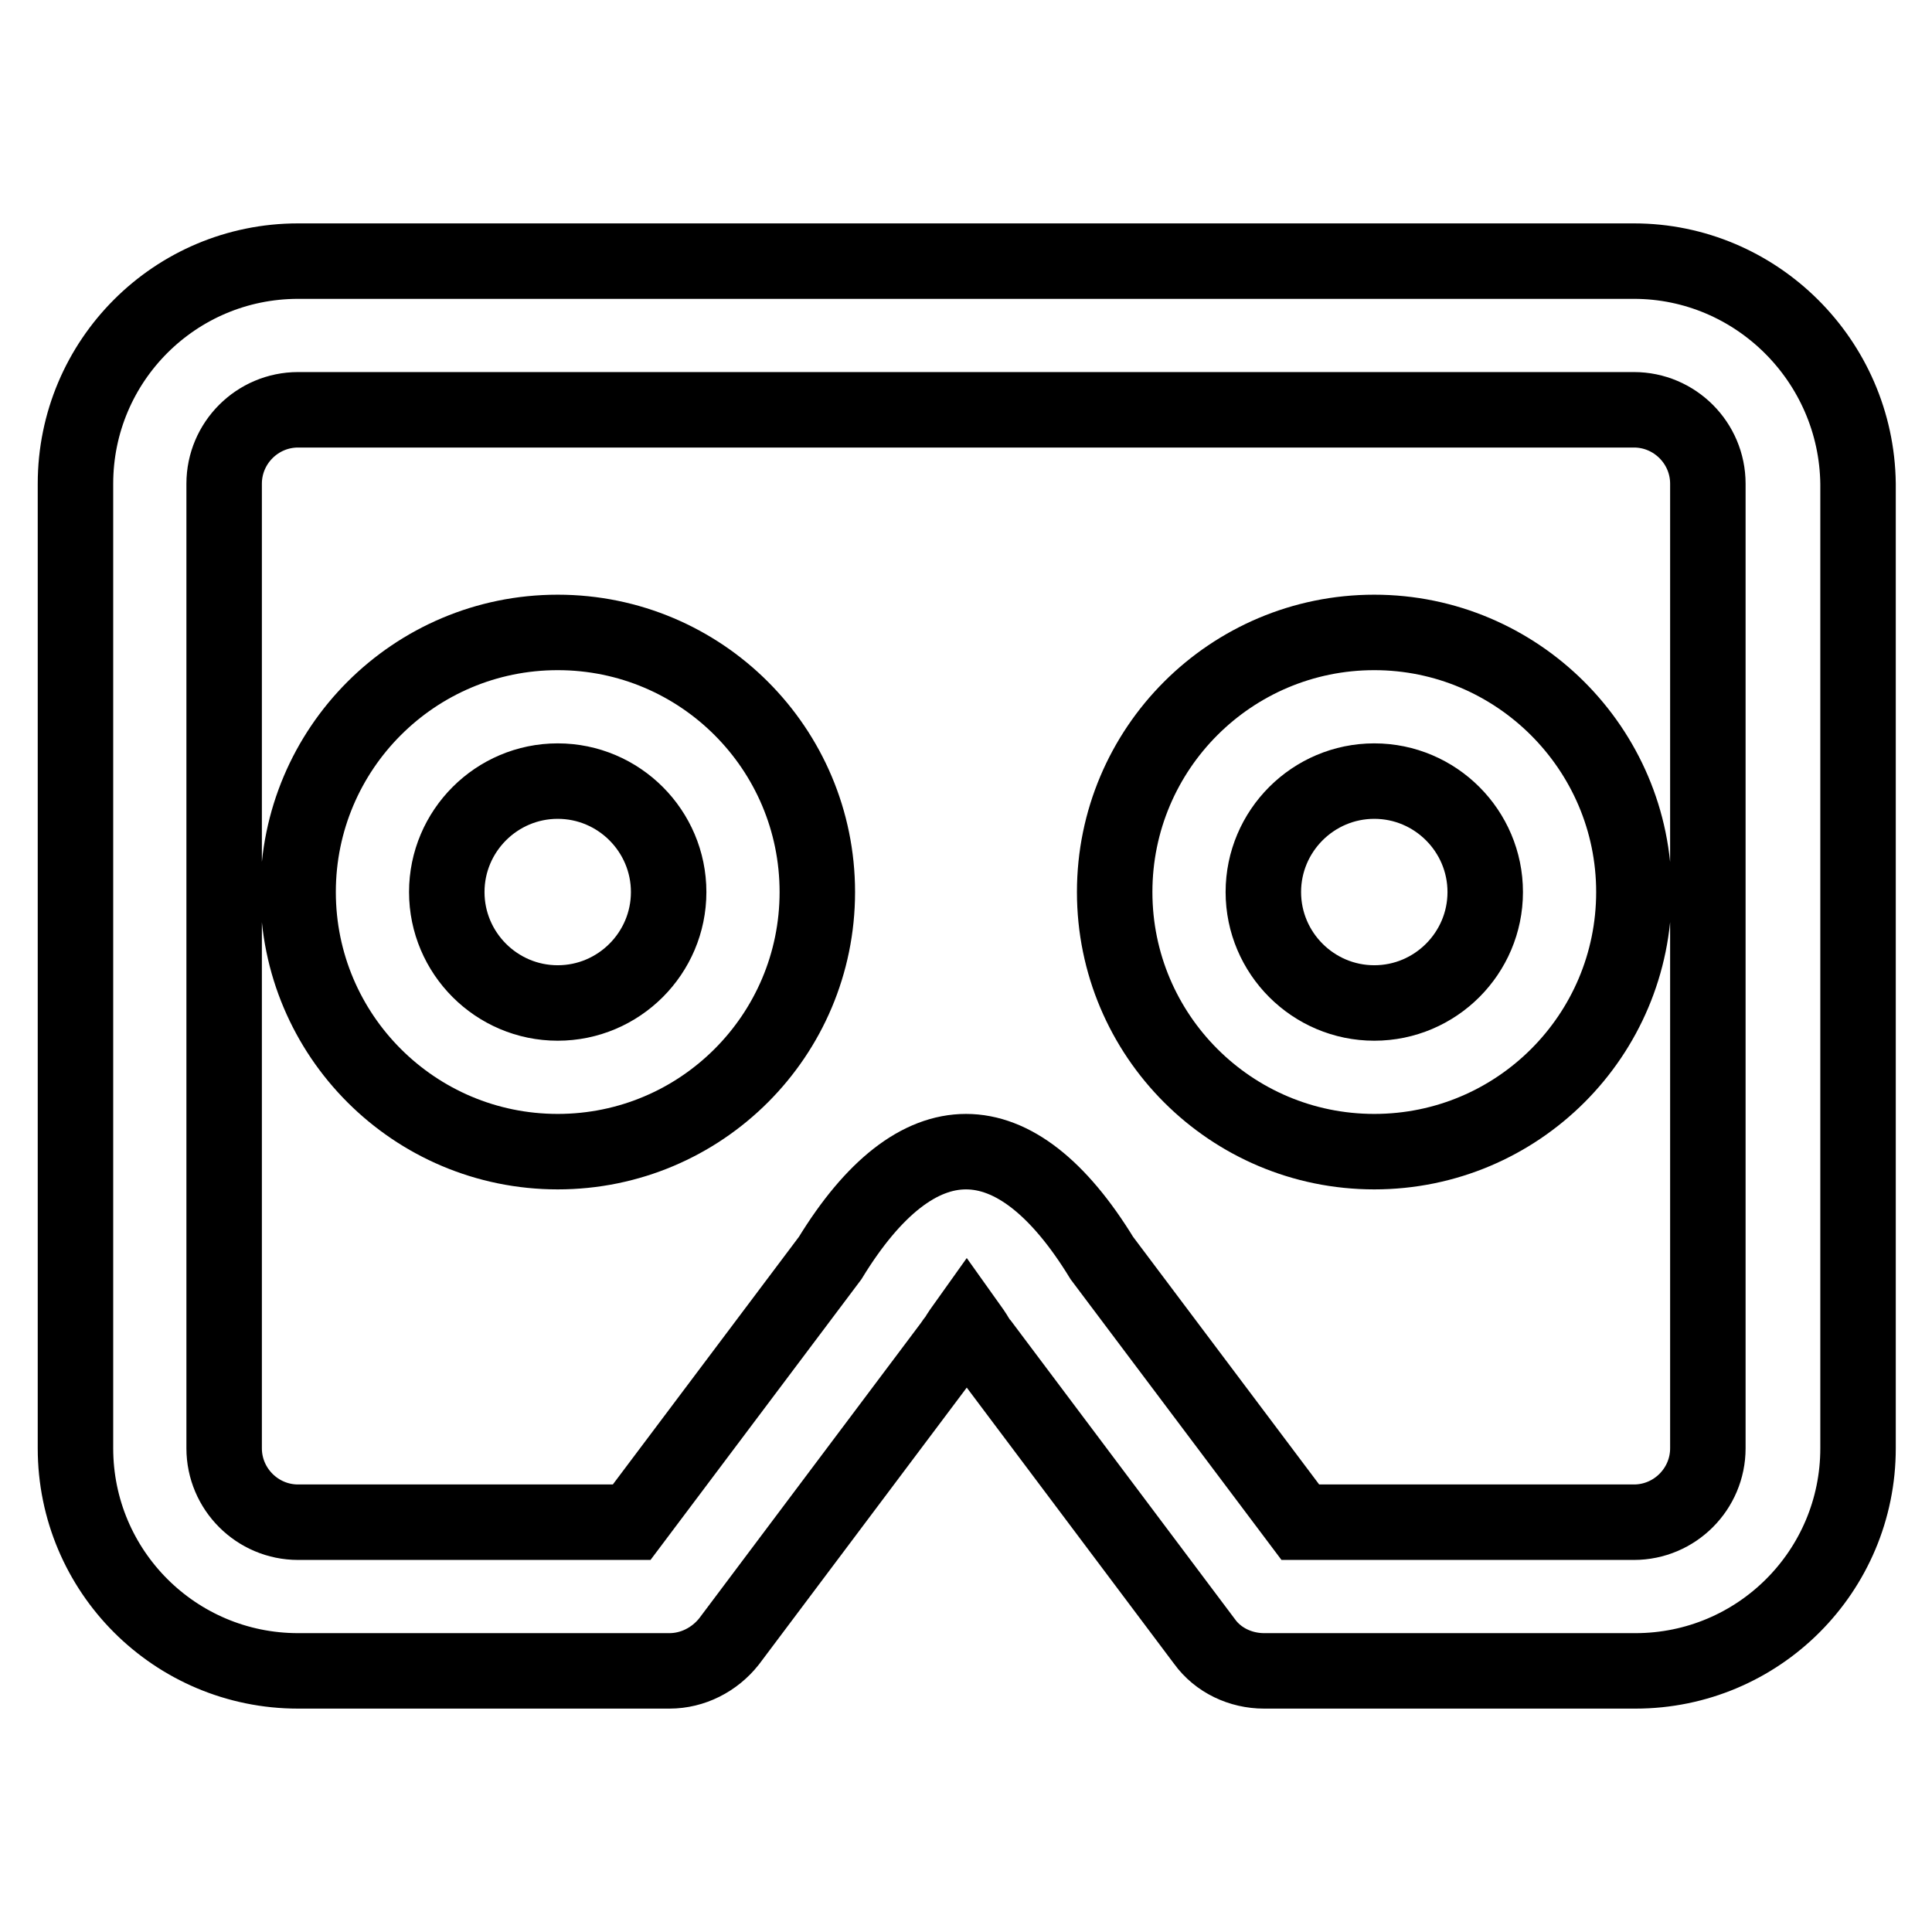 <?xml version="1.0" encoding="utf-8"?>
<!-- Svg Vector Icons : http://www.onlinewebfonts.com/icon -->
<!DOCTYPE svg PUBLIC "-//W3C//DTD SVG 1.1//EN" "http://www.w3.org/Graphics/SVG/1.1/DTD/svg11.dtd">
<svg version="1.1" xmlns="http://www.w3.org/2000/svg" xmlns:xlink="http://www.w3.org/1999/xlink" x="0px" y="0px" viewBox="0 0 256 256" enable-background="new 0 0 256 256" xml:space="preserve">
<g> <path stroke-width="10" fill-opacity="0" stroke="#000000"  d="M216.5,34.6h-177C23.2,34.6,10,47.8,10,64.1v127.8c0,16.3,13.2,29.5,29.5,29.5h49.2c3.1,0,6-1.5,7.9-3.9 l29.5-39.3c0.2-0.3,0.4-0.6,0.6-0.8c0.4-0.7,0.9-1.4,1.4-2.1c0.5,0.7,1,1.4,1.4,2.1c0.2,0.3,0.4,0.6,0.6,0.8l29.5,39.3 c1.8,2.5,4.8,3.9,7.9,3.9h49.2c16.3,0,29.5-13.2,29.5-29.5V64.1C246,47.8,232.7,34.6,216.5,34.6z M226.3,191.9 c0,5.4-4.4,9.8-9.8,9.8h-44.2l-26.3-35c-11.5-18.8-24.5-18.8-36,0l-26.3,35H39.5c-5.4,0-9.8-4.4-9.8-9.8V64.1 c0-5.4,4.4-9.8,9.8-9.8h177c5.4,0,9.8,4.4,9.8,9.8V191.9z M73.9,83.8c-19,0-34.4,15.4-34.4,34.4c0,19,15.4,34.4,34.4,34.4 c19,0,34.4-15.4,34.4-34.4C108.3,99.2,92.9,83.8,73.9,83.8z M73.9,132.9c-8.1,0-14.7-6.6-14.7-14.7s6.6-14.7,14.7-14.7 s14.7,6.6,14.7,14.7S82,132.9,73.9,132.9z M182.1,83.8c-19,0-34.4,15.4-34.4,34.4c0,19,15.4,34.4,34.4,34.4s34.4-15.4,34.4-34.4 C216.5,99.2,201,83.8,182.1,83.8z M182.1,132.9c-8.1,0-14.7-6.6-14.7-14.7s6.6-14.7,14.7-14.7s14.7,6.6,14.7,14.7 S190.2,132.9,182.1,132.9z"/></g>
</svg>